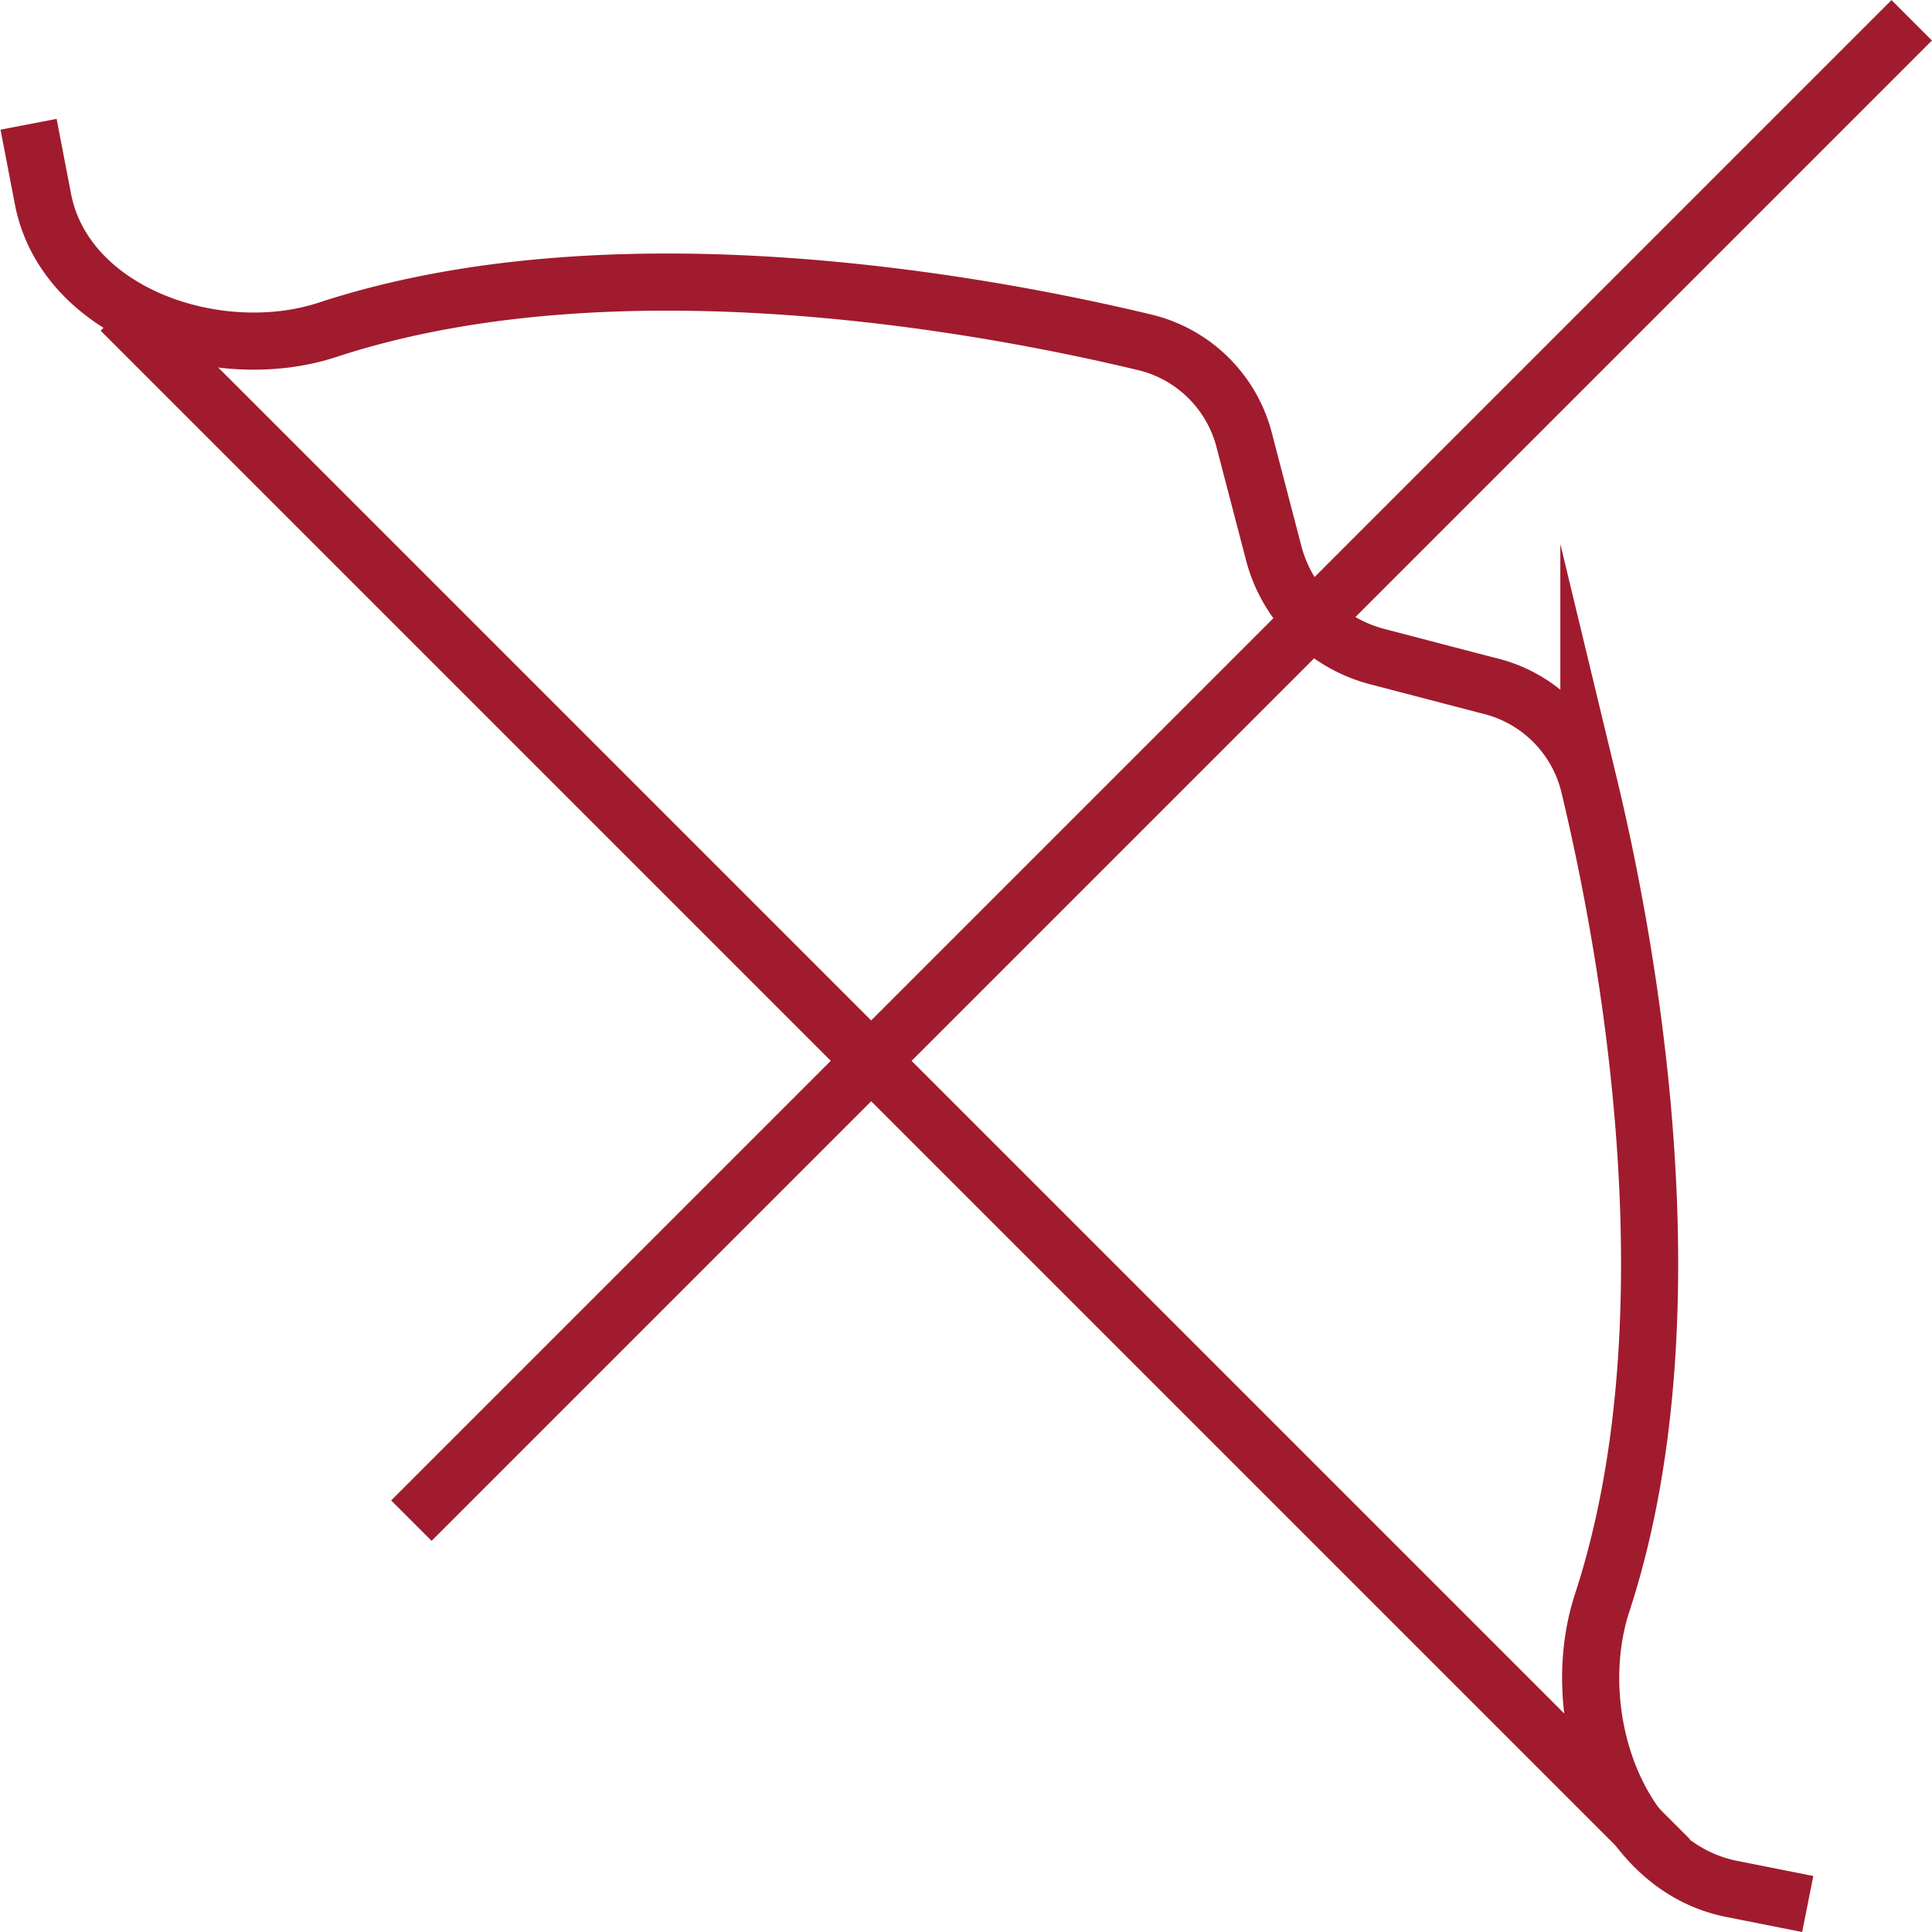 <svg xmlns="http://www.w3.org/2000/svg" viewBox="0 0 67.63 67.63"><defs><style>.cls-1{fill:none;stroke:#a01b2d;stroke-miterlimit:10;stroke-width:2px;}</style></defs><g id="Layer_2" data-name="Layer 2"><g id="Layer_1-2" data-name="Layer 1"><path class="cls-1" d="M63.28,66.65l-2.67-.53c-4-.8-5.79-6.12-4.53-10,3.31-10.1.89-23.06-.46-28.66A4.74,4.74,0,0,0,52.1,24l-3.83-1a5.07,5.07,0,0,1-3.7-3.7l-1-3.83A4.74,4.74,0,0,0,40.14,12c-5.6-1.35-18.56-3.77-28.66-.46C7.63,12.81,2.31,11,1.51,7L1,4.35"/><path class="cls-1" d="M4.23,10.87,58.45,65.09"/><path class="cls-1" d="M14.4,53.23,66.92.71"/></g></g></svg>